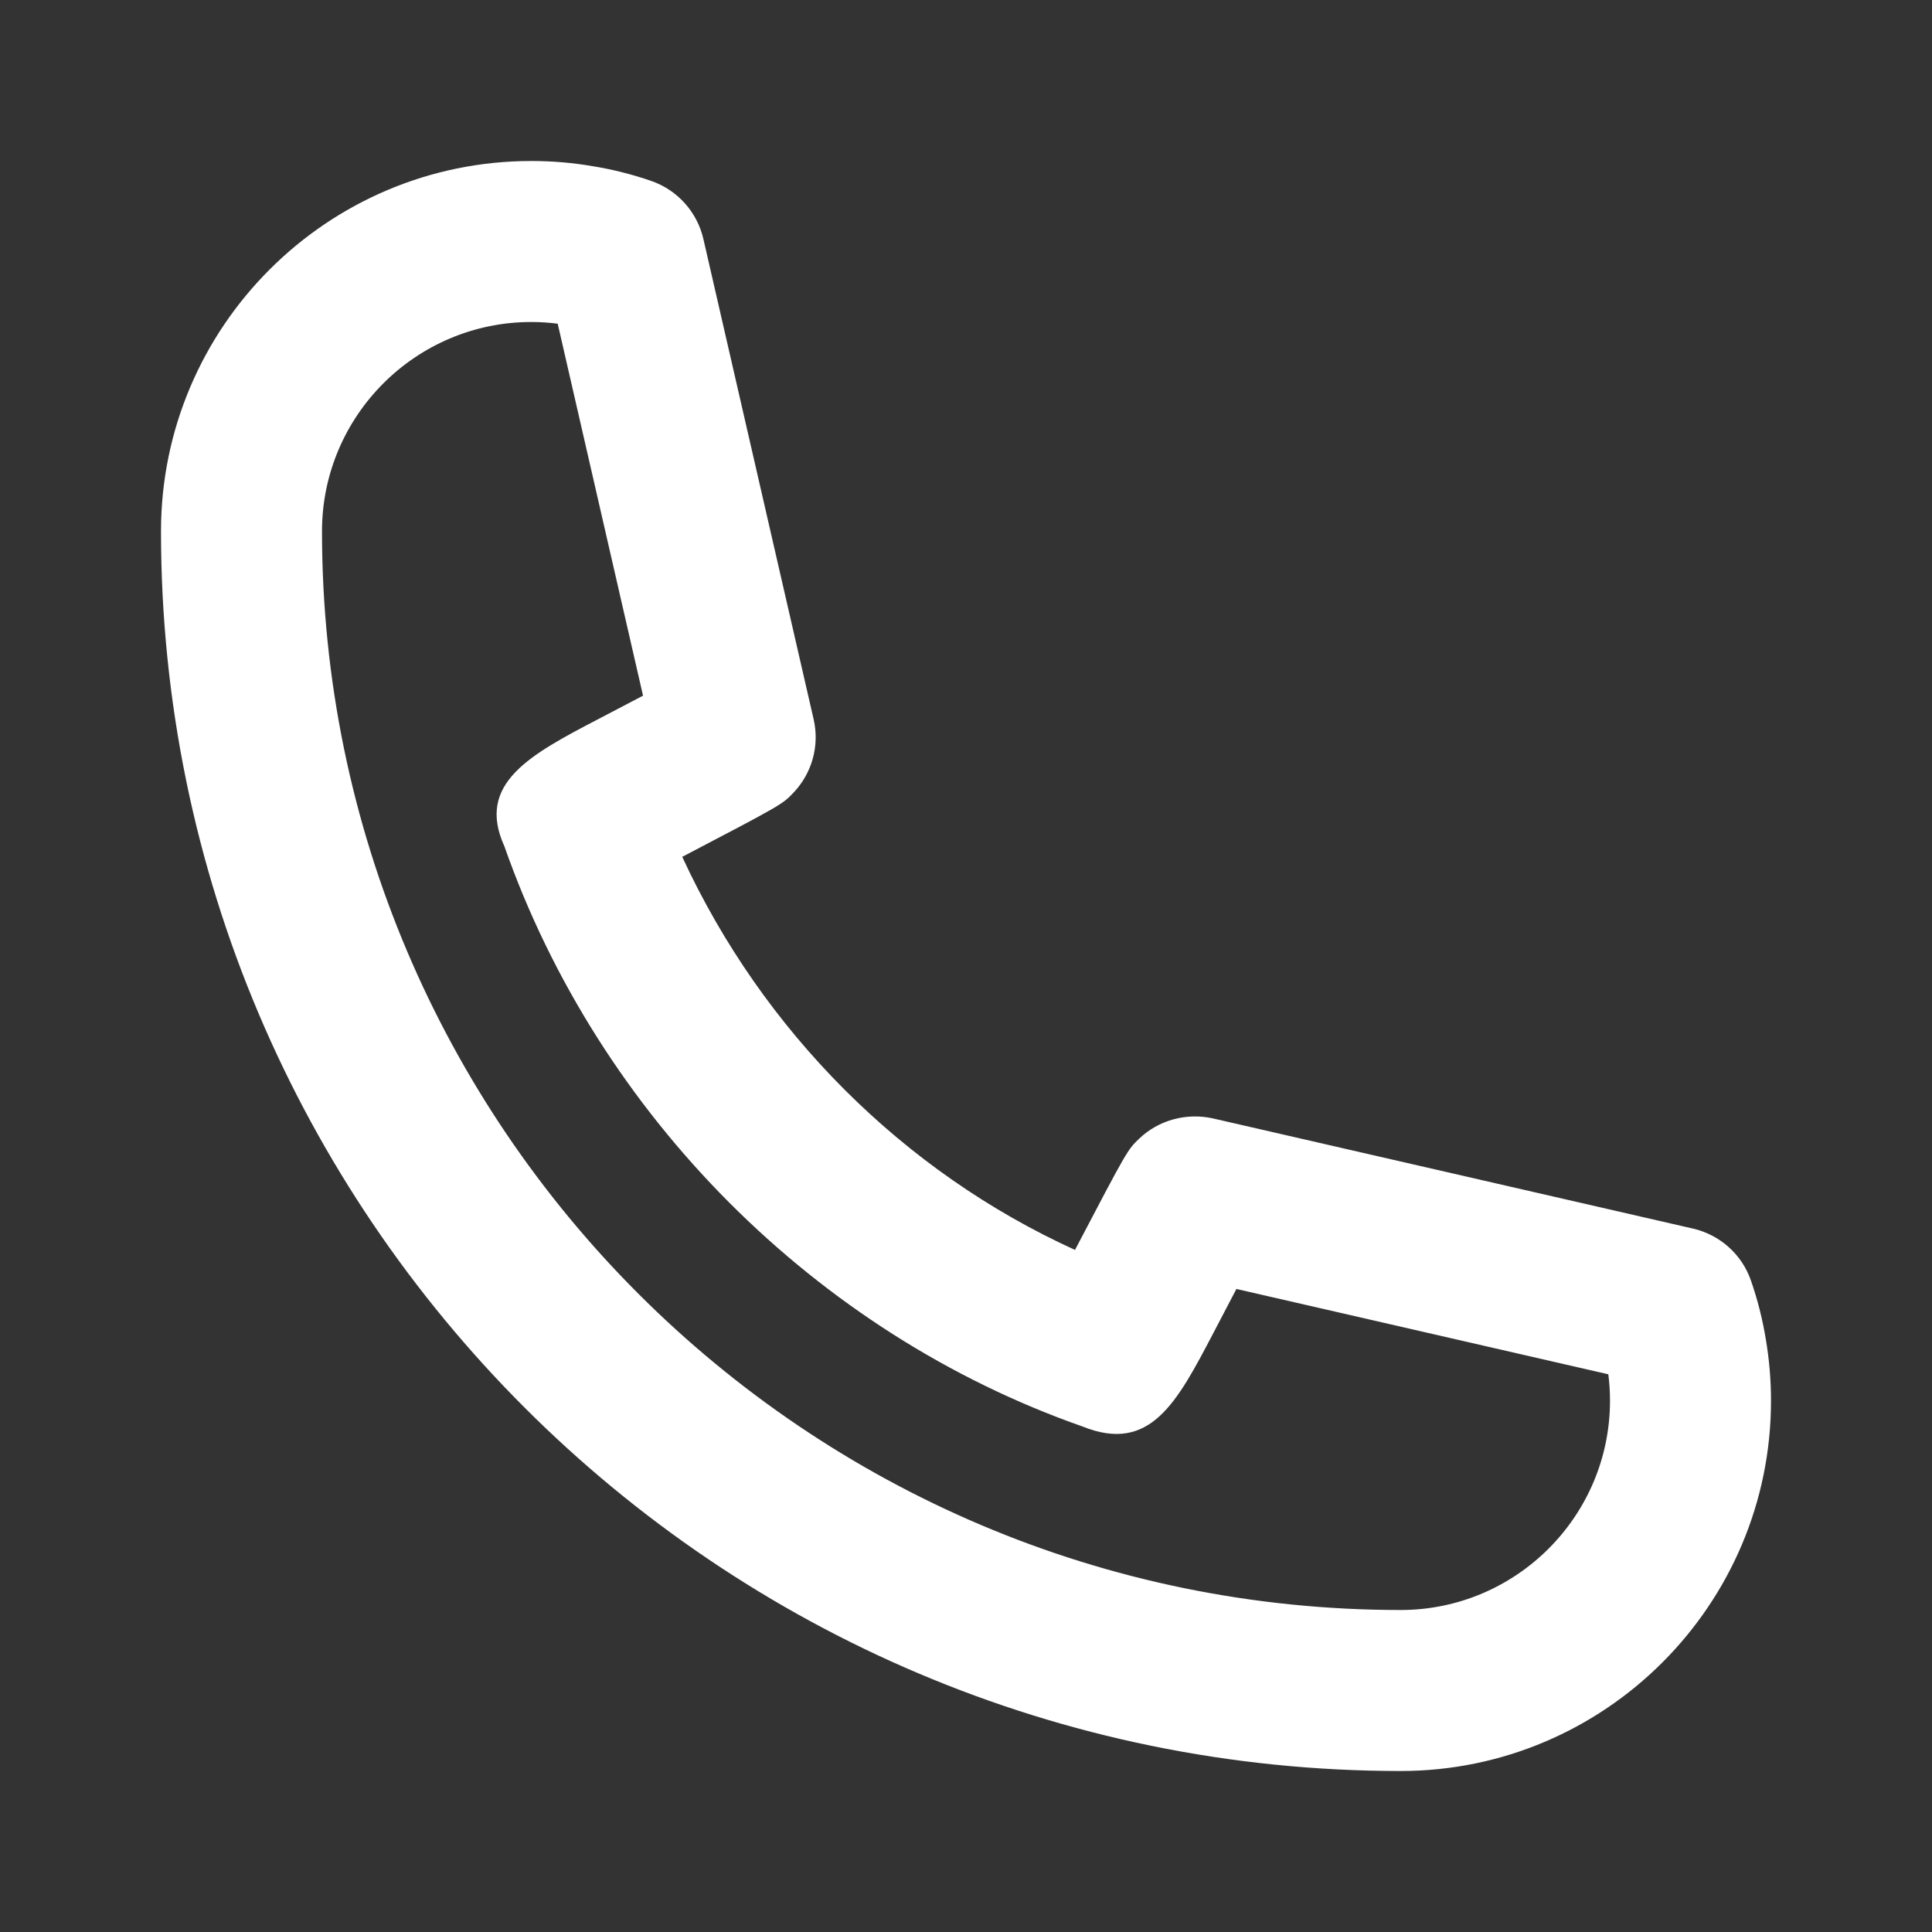 <?xml version="1.0" encoding="UTF-8"?>
<svg width="24px" height="24px" viewBox="0 0 24 24" version="1.1" xmlns="http://www.w3.org/2000/svg" xmlns:xlink="http://www.w3.org/1999/xlink">
    <rect x="0" y="0" width="24" height="24" fill="#333333" stroke="none"/>
    <title>Icon-App/Function/Call-White</title>
    <defs>
        <path d="M6.6,4 C5.166,4 4,5.166 4,6.6 C4,13.988 10.011,20 17.4,20 C18.833,20 20,18.834 20,17.4 C20,17.289 19.993,17.18 19.979,17.072 L15.359,16.012 C15.267,16.188 15.166,16.379 15.074,16.557 C14.618,17.427 14.288,18.059 13.446,17.72 C10.14,16.56 7.441,13.86 6.266,10.514 C5.909,9.729 6.589,9.373 7.451,8.923 C7.626,8.831 7.815,8.732 7.988,8.642 L6.928,4.021 C6.817,4.007 6.709,4 6.6,4 M17.4,22 C8.908,22 2,15.092 2,6.6 C2,4.063 4.063,2 6.6,2 C6.86,2 7.117,2.022 7.366,2.065 C7.609,2.104 7.853,2.166 8.091,2.248 C8.416,2.361 8.661,2.634 8.738,2.97 L10.107,8.934 C10.183,9.262 10.088,9.606 9.854,9.85 C9.718,9.992 9.715,9.995 8.475,10.644 C9.479,12.818 11.224,14.557 13.354,15.527 C14.004,14.286 14.008,14.282 14.15,14.146 C14.394,13.912 14.74,13.821 15.066,13.893 L21.031,15.262 C21.366,15.339 21.639,15.583 21.751,15.908 C21.833,16.144 21.895,16.388 21.936,16.639 C21.978,16.886 22,17.142 22,17.4 C22,19.937 19.936,22 17.4,22" id="path-1"></path>
    </defs>
    <g id="Page-1" stroke="none" stroke-width="1" fill="none" fill-rule="evenodd">
        <g id="Icon-App/Function/Call-White">
            <mask id="mask-2" fill="white">
                <use xlink:href="#path-1"></use>
            </mask>
            <use id="🎨-Icon-Сolor" fill="#FFFFFF" xlink:href="#path-1"></use>
            <g id="24x24-Spacers">
                <rect id="Rectangle" x="0" y="0" width="24" height="24"></rect>
            </g>
        </g>
    </g>
</svg>